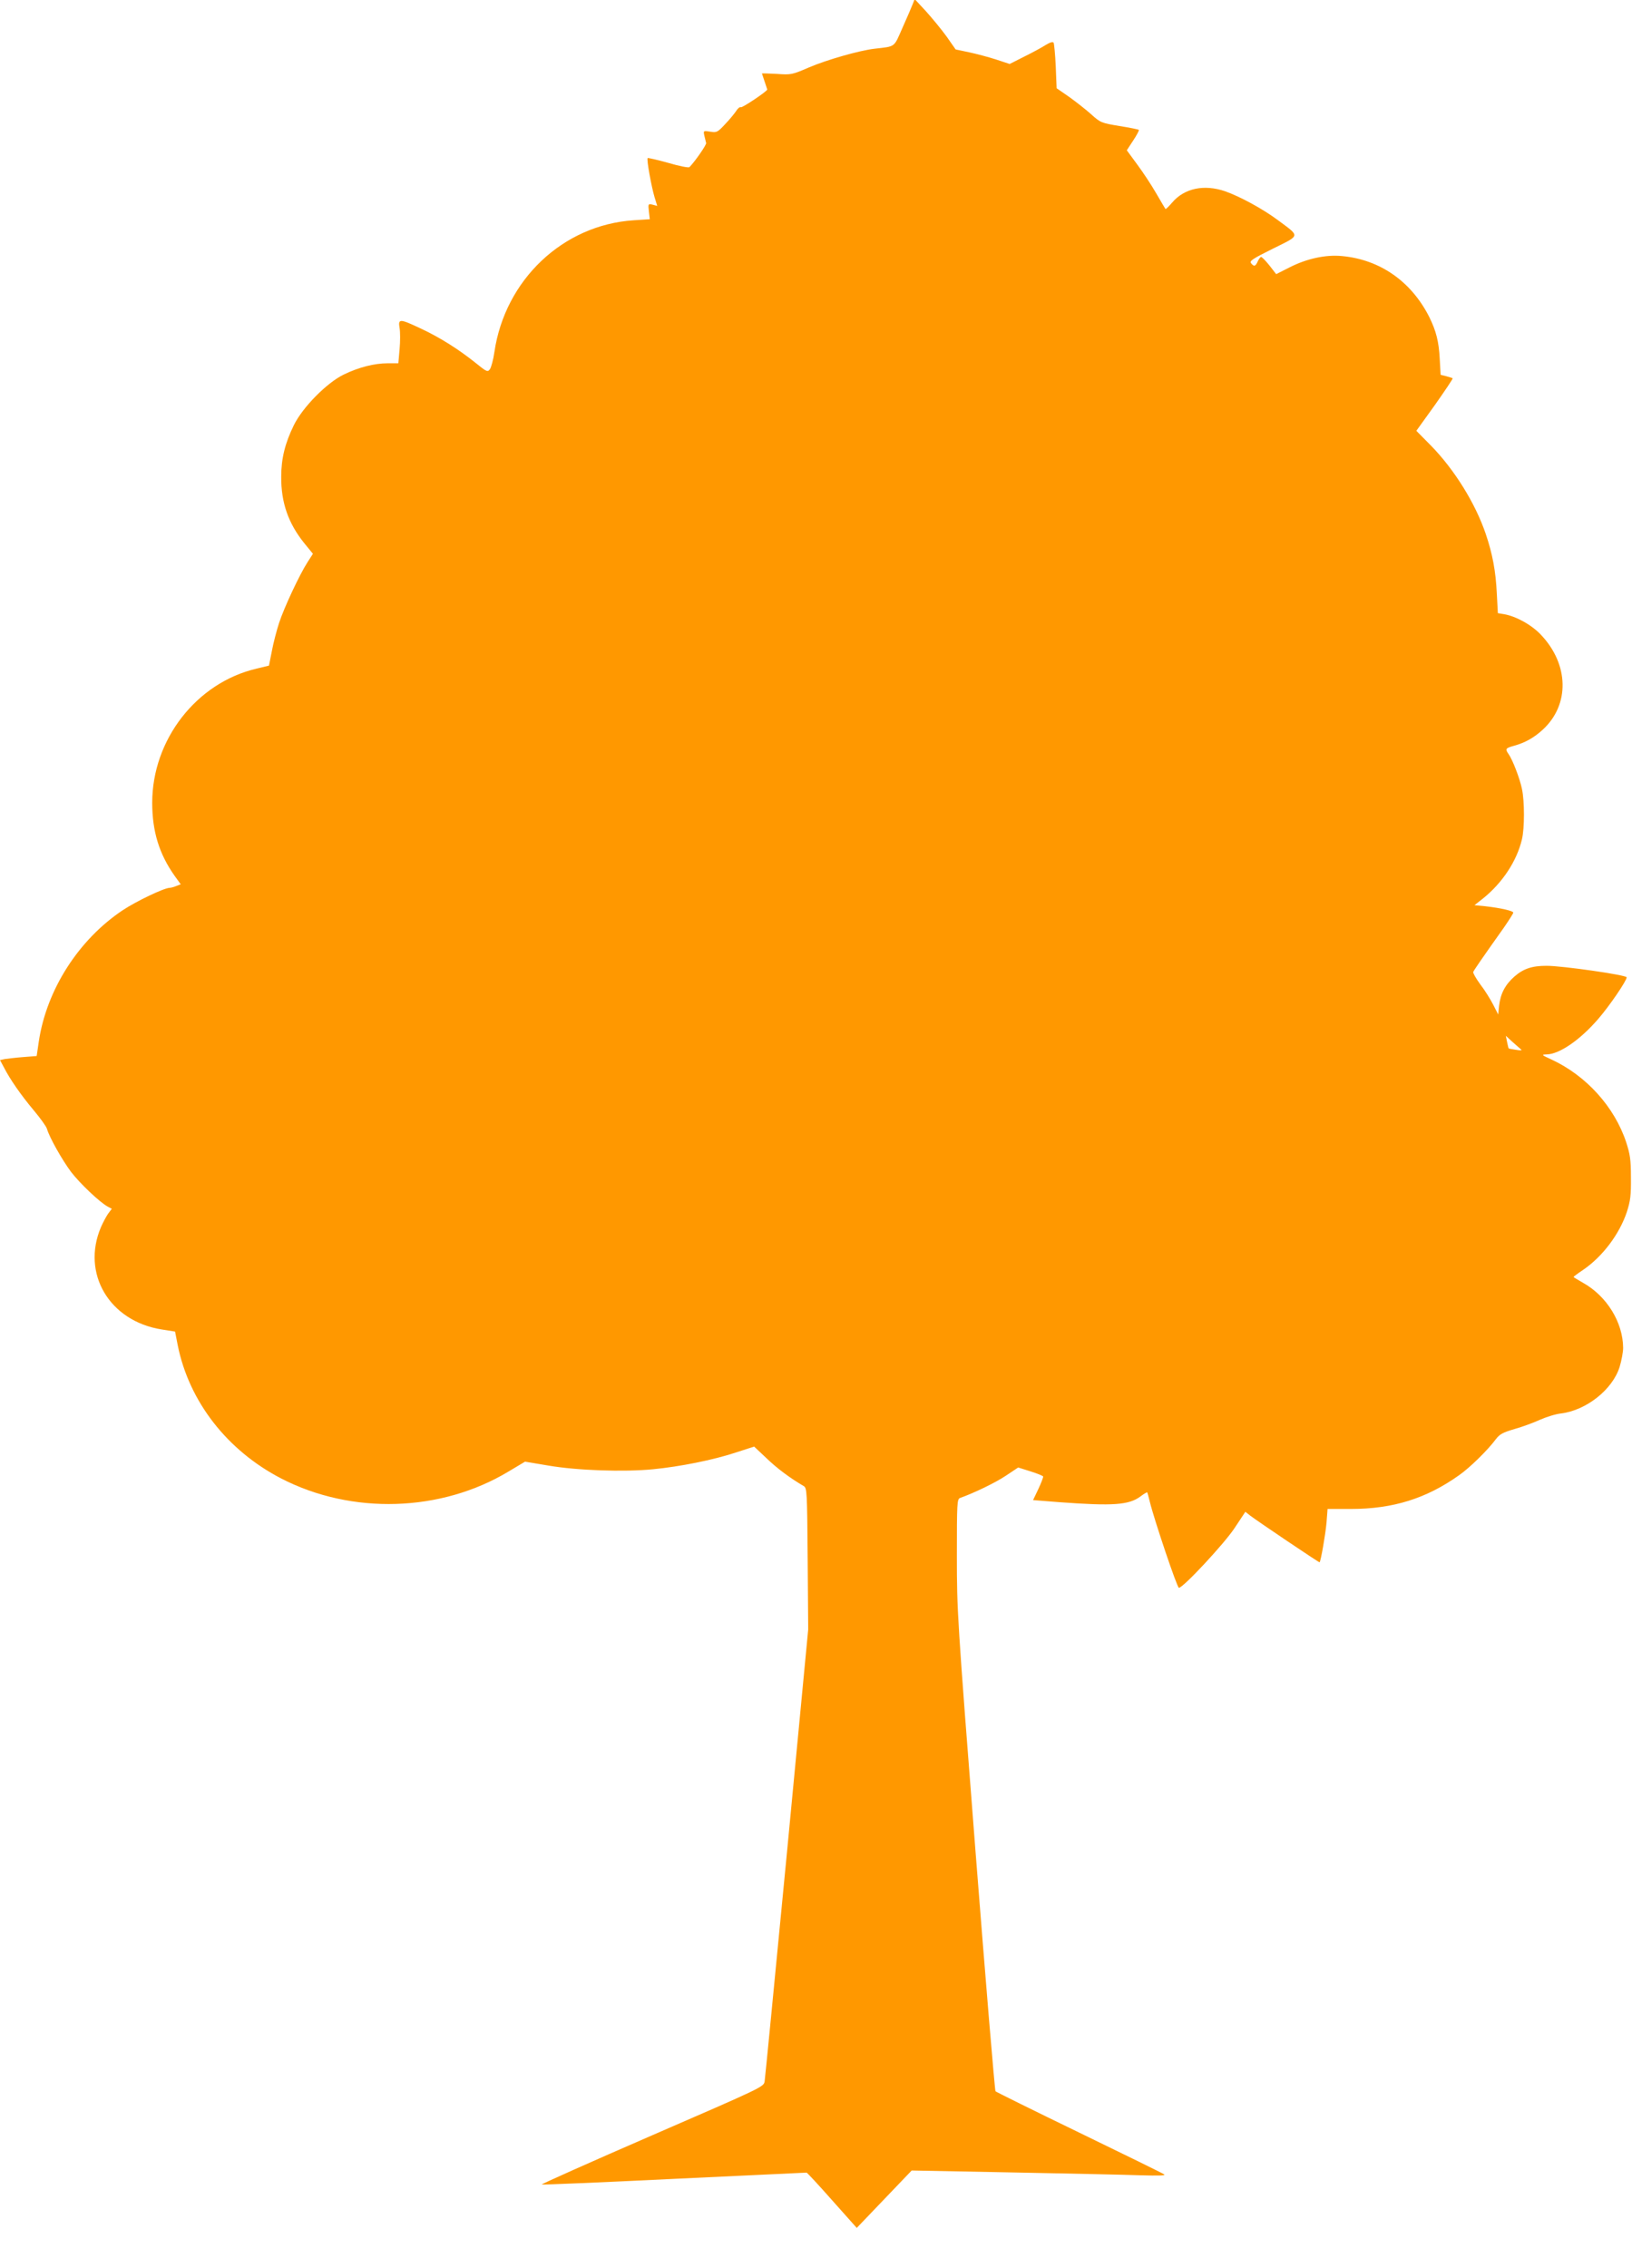 <?xml version="1.0" standalone="no"?>
<!DOCTYPE svg PUBLIC "-//W3C//DTD SVG 20010904//EN"
 "http://www.w3.org/TR/2001/REC-SVG-20010904/DTD/svg10.dtd">
<svg version="1.0" xmlns="http://www.w3.org/2000/svg"
 width="921pt" height="1280pt" viewBox="0 0 921 1280"
 preserveAspectRatio="xMidYMid meet">
<g transform="translate(0,1280) scale(0.1,-0.1)"
fill="#ff9800" stroke="none">
<path d="M5150 12775 c-6 -16 -32 -76 -57 -132 -50 -113 -37 -104 -158 -118
-86 -10 -271 -63 -371 -106 -93 -40 -99 -42 -180 -36 -46 2 -84 4 -84 2 0 -1
7 -22 15 -45 8 -23 15 -44 15 -45 0 -10 -142 -105 -149 -100 -6 3 -18 -7 -27
-22 -10 -15 -38 -49 -63 -75 -42 -45 -47 -47 -83 -41 -39 6 -39 6 -33 -23 4
-16 8 -34 10 -41 3 -9 -61 -102 -94 -136 -5 -5 -59 6 -120 24 -61 17 -114 29
-116 27 -7 -6 21 -161 39 -221 l15 -49 -26 7 c-25 6 -26 5 -21 -38 l5 -44 -91
-6 c-399 -26 -726 -336 -786 -744 -6 -43 -18 -86 -25 -96 -13 -18 -18 -16 -82
36 -95 76 -199 142 -308 193 -119 56 -129 57 -120 3 4 -22 4 -76 0 -120 l-7
-79 -60 0 c-75 0 -162 -22 -247 -63 -96 -46 -234 -186 -283 -287 -49 -100 -71
-187 -71 -290 -1 -146 40 -263 130 -375 l49 -60 -29 -45 c-46 -71 -133 -257
-162 -345 -14 -43 -33 -116 -41 -160 l-16 -81 -70 -17 c-339 -79 -589 -401
-589 -757 0 -161 39 -289 127 -413 l34 -47 -26 -10 c-14 -6 -31 -10 -37 -10
-32 -1 -187 -75 -264 -126 -249 -166 -430 -448 -474 -741 l-12 -82 -76 -6
c-42 -3 -88 -9 -103 -11 l-28 -6 22 -41 c33 -65 95 -155 168 -242 37 -44 71
-91 75 -105 14 -49 86 -176 136 -243 49 -64 163 -173 209 -197 l21 -11 -21
-28 c-11 -16 -29 -50 -40 -75 -112 -262 47 -531 342 -578 l76 -12 15 -77 c64
-318 279 -594 584 -752 399 -206 903 -190 1284 40 l92 55 131 -22 c163 -28
425 -37 591 -21 153 15 339 52 469 95 l102 33 70 -66 c59 -57 133 -112 210
-157 18 -11 19 -31 22 -410 l3 -399 -120 -1260 c-67 -693 -123 -1274 -126
-1291 -5 -30 -16 -35 -636 -304 -348 -151 -627 -276 -622 -277 6 -2 343 12
750 32 406 19 742 35 745 35 3 0 68 -70 144 -156 l139 -156 155 162 155 162
570 -11 c314 -6 638 -13 720 -16 105 -3 145 -2 135 5 -8 6 -224 112 -480 236
-256 124 -468 229 -472 233 -4 4 -55 614 -113 1356 -103 1322 -105 1355 -105
1667 0 294 1 319 18 325 81 29 201 87 259 126 l69 46 70 -22 c38 -12 70 -25
71 -29 1 -4 -11 -36 -27 -70 l-30 -63 152 -12 c301 -22 390 -16 456 34 18 14
35 23 36 22 2 -2 8 -26 15 -54 25 -102 154 -485 164 -485 24 0 256 249 314
337 l61 92 28 -22 c39 -30 389 -266 391 -263 7 7 33 157 39 223 l6 78 132 0
c237 0 426 59 611 191 61 43 161 141 207 203 21 28 40 38 105 57 43 12 108 36
143 52 36 16 90 33 120 36 143 18 290 135 330 262 11 36 20 85 20 108 -1 144
-92 292 -226 367 -30 17 -54 32 -54 33 0 2 24 20 54 40 111 76 205 202 247
327 20 63 24 93 23 194 0 102 -5 132 -27 200 -66 199 -225 375 -421 466 -57
26 -59 28 -28 29 72 1 189 81 293 202 63 73 159 214 159 233 0 13 -369 66
-454 65 -81 0 -130 -17 -180 -61 -52 -46 -78 -96 -86 -164 l-5 -50 -28 55
c-16 31 -48 83 -73 115 -24 33 -42 64 -40 70 3 9 49 76 174 252 28 41 52 78
52 83 0 10 -70 26 -157 36 l-62 6 47 37 c109 87 192 211 221 335 15 62 15 215
0 284 -12 59 -53 165 -75 196 -21 30 -18 34 28 47 63 17 114 45 165 92 152
140 148 367 -10 534 -52 56 -140 105 -208 117 l-36 6 -6 113 c-6 124 -24 221
-62 333 -58 172 -176 363 -310 500 l-82 83 105 146 c57 81 102 148 100 150 -1
2 -18 7 -36 12 l-32 8 -5 90 c-5 97 -20 157 -59 236 -101 200 -277 324 -492
344 -92 9 -198 -14 -295 -63 l-77 -39 -38 49 c-21 26 -42 48 -47 48 -4 0 -13
-11 -19 -25 -13 -29 -21 -31 -38 -10 -10 12 9 25 124 82 157 78 155 66 26 162
-85 63 -212 132 -297 162 -118 40 -229 17 -298 -64 -19 -22 -36 -39 -38 -36
-2 2 -25 42 -52 88 -27 47 -76 121 -108 164 l-58 79 36 55 c20 30 34 57 32 60
-3 3 -53 13 -110 22 -102 17 -107 19 -159 66 -29 26 -85 70 -124 98 l-71 49
-5 123 c-3 68 -9 128 -12 134 -5 7 -20 2 -45 -13 -20 -13 -75 -43 -120 -65
l-83 -42 -76 25 c-43 14 -111 32 -153 41 l-76 16 -51 73 c-29 40 -81 103 -116
142 l-64 69 -12 -30z m3435 -5898 c6 -5 -8 -5 -30 -1 -22 3 -41 7 -41 8 -1 0
-5 17 -9 36 l-7 35 38 -35 c22 -19 44 -39 49 -43z"/>
</g>
</svg>
